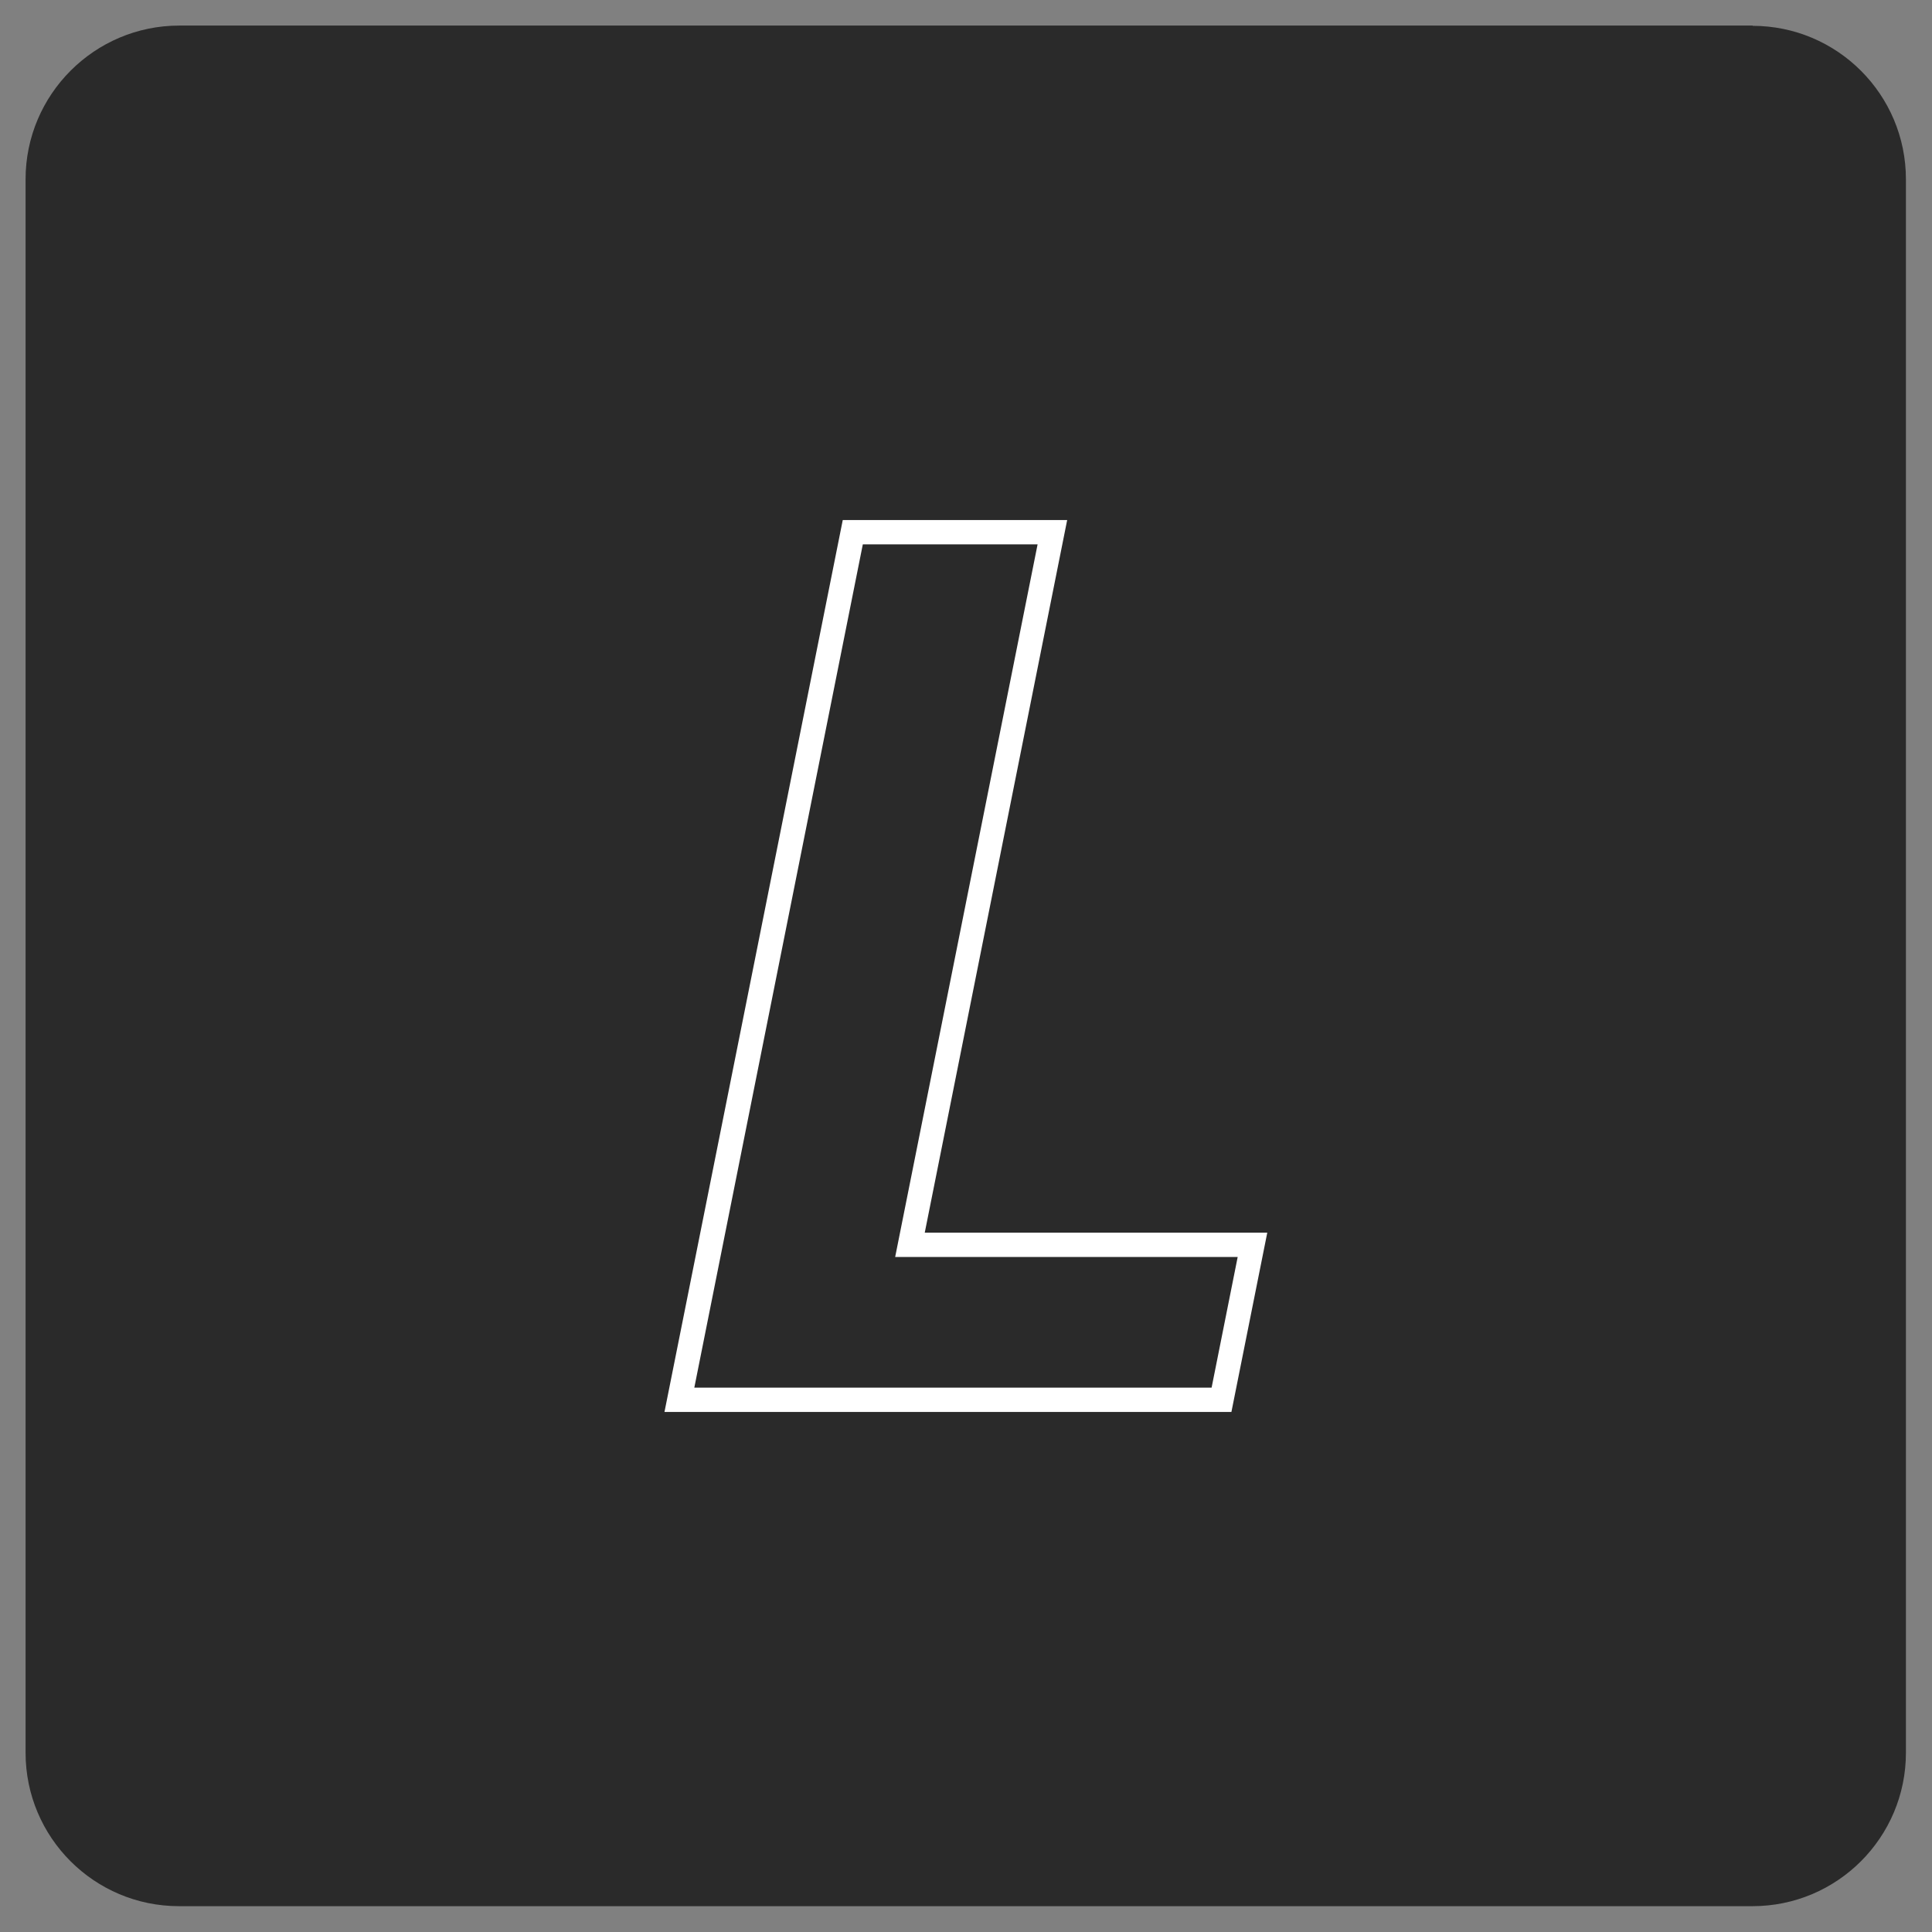 <svg xmlns="http://www.w3.org/2000/svg" id="b" viewBox="0 0 77.05 77.05"><rect x="0" y="0" width="77.05" height="77.05" fill="#808080" stroke="none"/><defs><style>.c{fill:#fff;}.d{fill:#2a2a2a;}</style></defs><rect class="c" x="3.52" y="3.52" width="70" height="70" rx="5.72" ry="5.72"></rect><path class="d" d="M69.9,1.02H7.15C3.77,1.02,1.02,3.77,1.02,7.15v62.75c0,3.38,2.74,6.12,6.12,6.12h62.75c3.38,0,6.12-2.74,6.12-6.12V7.15c0-3.38-2.74-6.12-6.12-6.12ZM49.12,56.31h-22.62l7.11-35.57h8.95l-5.68,28.42h13.66l-1.43,7.15ZM41.38,21.71h-6.97l-6.72,33.63h20.63l1.04-5.21h-13.66l5.68-28.42Z"></path></svg>